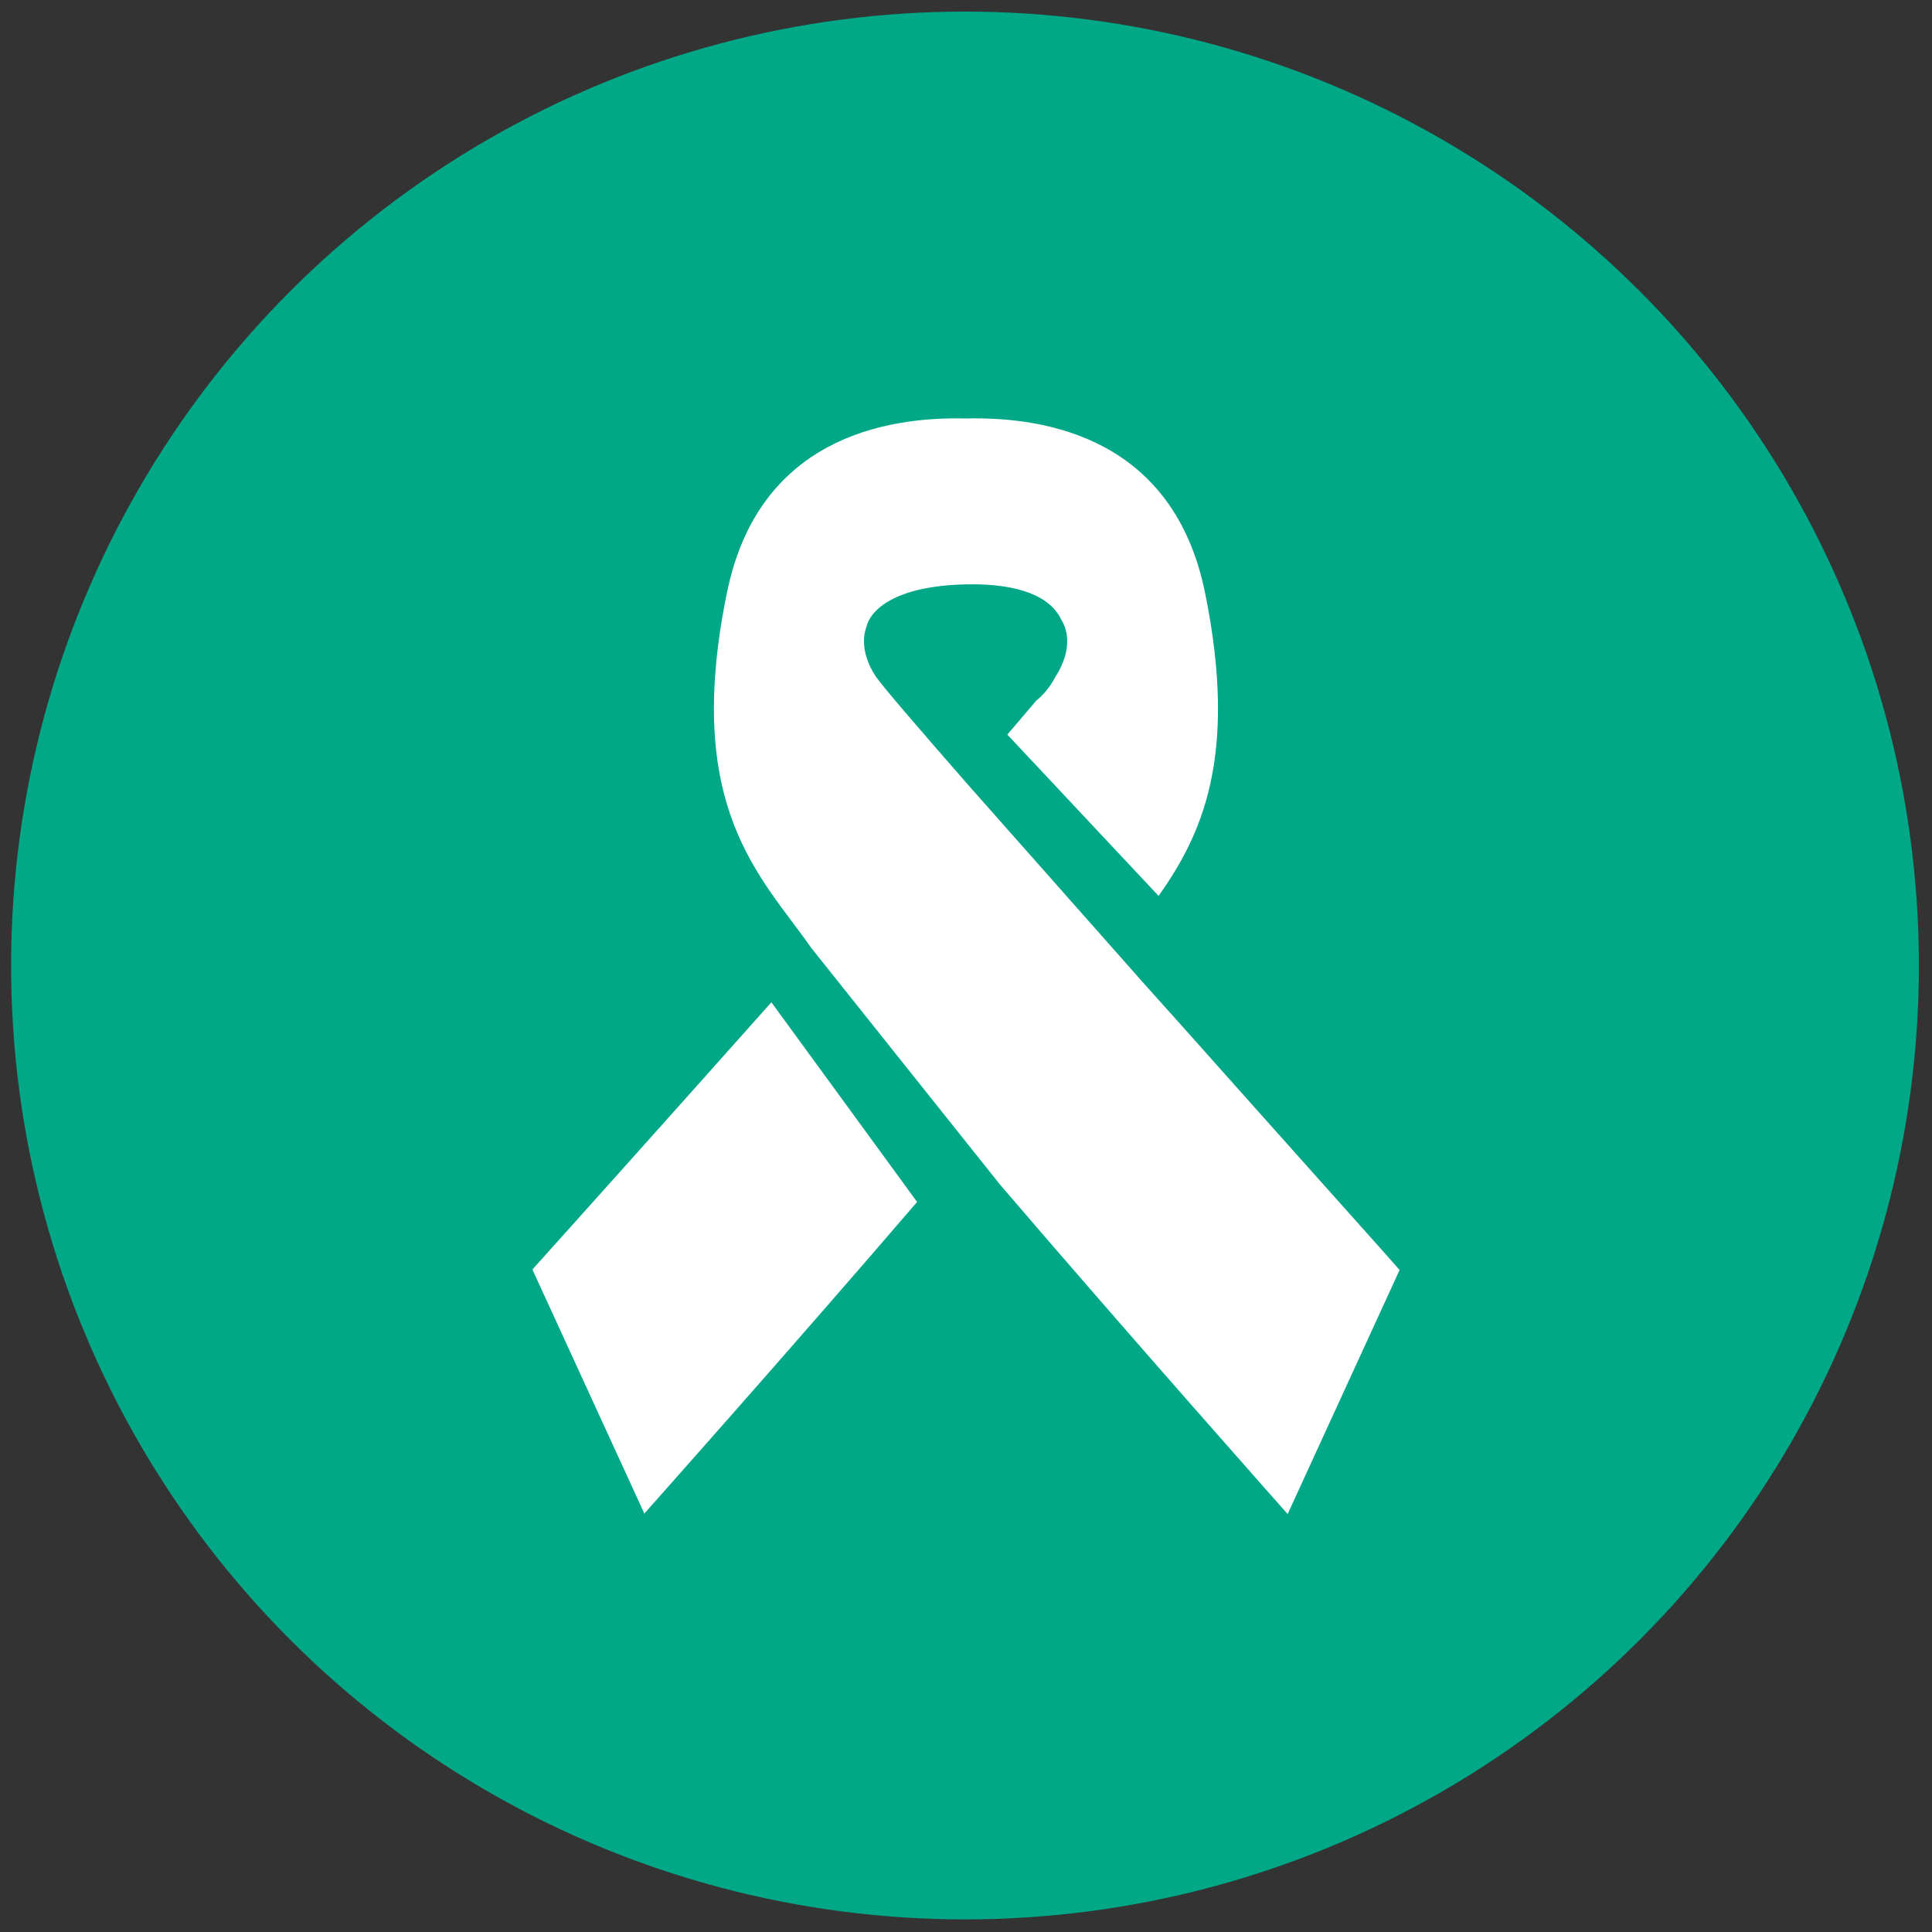 <?xml version="1.0" encoding="utf-8"?>
<!-- Generator: Adobe Illustrator 25.4.1, SVG Export Plug-In . SVG Version: 6.00 Build 0)  -->
<svg version="1.1" id="Layer_1" xmlns="http://www.w3.org/2000/svg" xmlns:xlink="http://www.w3.org/1999/xlink" x="0px" y="0px"
	 viewBox="0 0 383.2 383.2" style="enable-background:new 0 0 383.2 383.2;" xml:space="preserve">
<rect x="0" y="0" width="383.2" height="383.2" fill="#333333" stroke="none"/>
<style type="text/css">
	.st0{fill:#00A888;}
	.st1{fill:#FFFFFF;}
</style>
<circle class="st0" cx="191.4" cy="191.5" r="189.2"/>
<g>
	<path class="st1" d="M105.6,251.8l22.2,48.4c0,0,28.6-32.1,54.1-61.8L153,198.8C128.6,226.2,105.6,251.8,105.6,251.8z"/>
	<path class="st1" d="M232.3,201.1l-0.1-0.1c-3.5-3.9-7.1-7.9-10.6-11.9c0,0,0,0,0,0l-30-33.9c-9.6-11-16.5-19-17.8-20.9
		c-2.2-3.2-3.1-7-1.9-10.1c0,0,1.2-7.9,19.8-8.3c10.8-0.2,16.7,2.6,18.8,7c2.1,3.4,1.2,7.7-1.2,11.4c-1,1.9-2.3,3.5-3.8,4.7
		c-1.5,1.8-3.5,4.1-5.7,6.7l30,32c8.4-11.9,15.9-27.4,9.2-60.2c-6.2-30.3-31-34.9-47.4-34.5c-16.4-0.4-41.2,4.2-47.4,34.5
		c-8.8,42.8,6.8,56.3,16.7,70.5l37.4,46.9c26.2,30.6,57.1,65.4,57.1,65.4l22.2-48.4C277.6,251.8,255.9,227.6,232.3,201.1z"/>
</g>
</svg>
